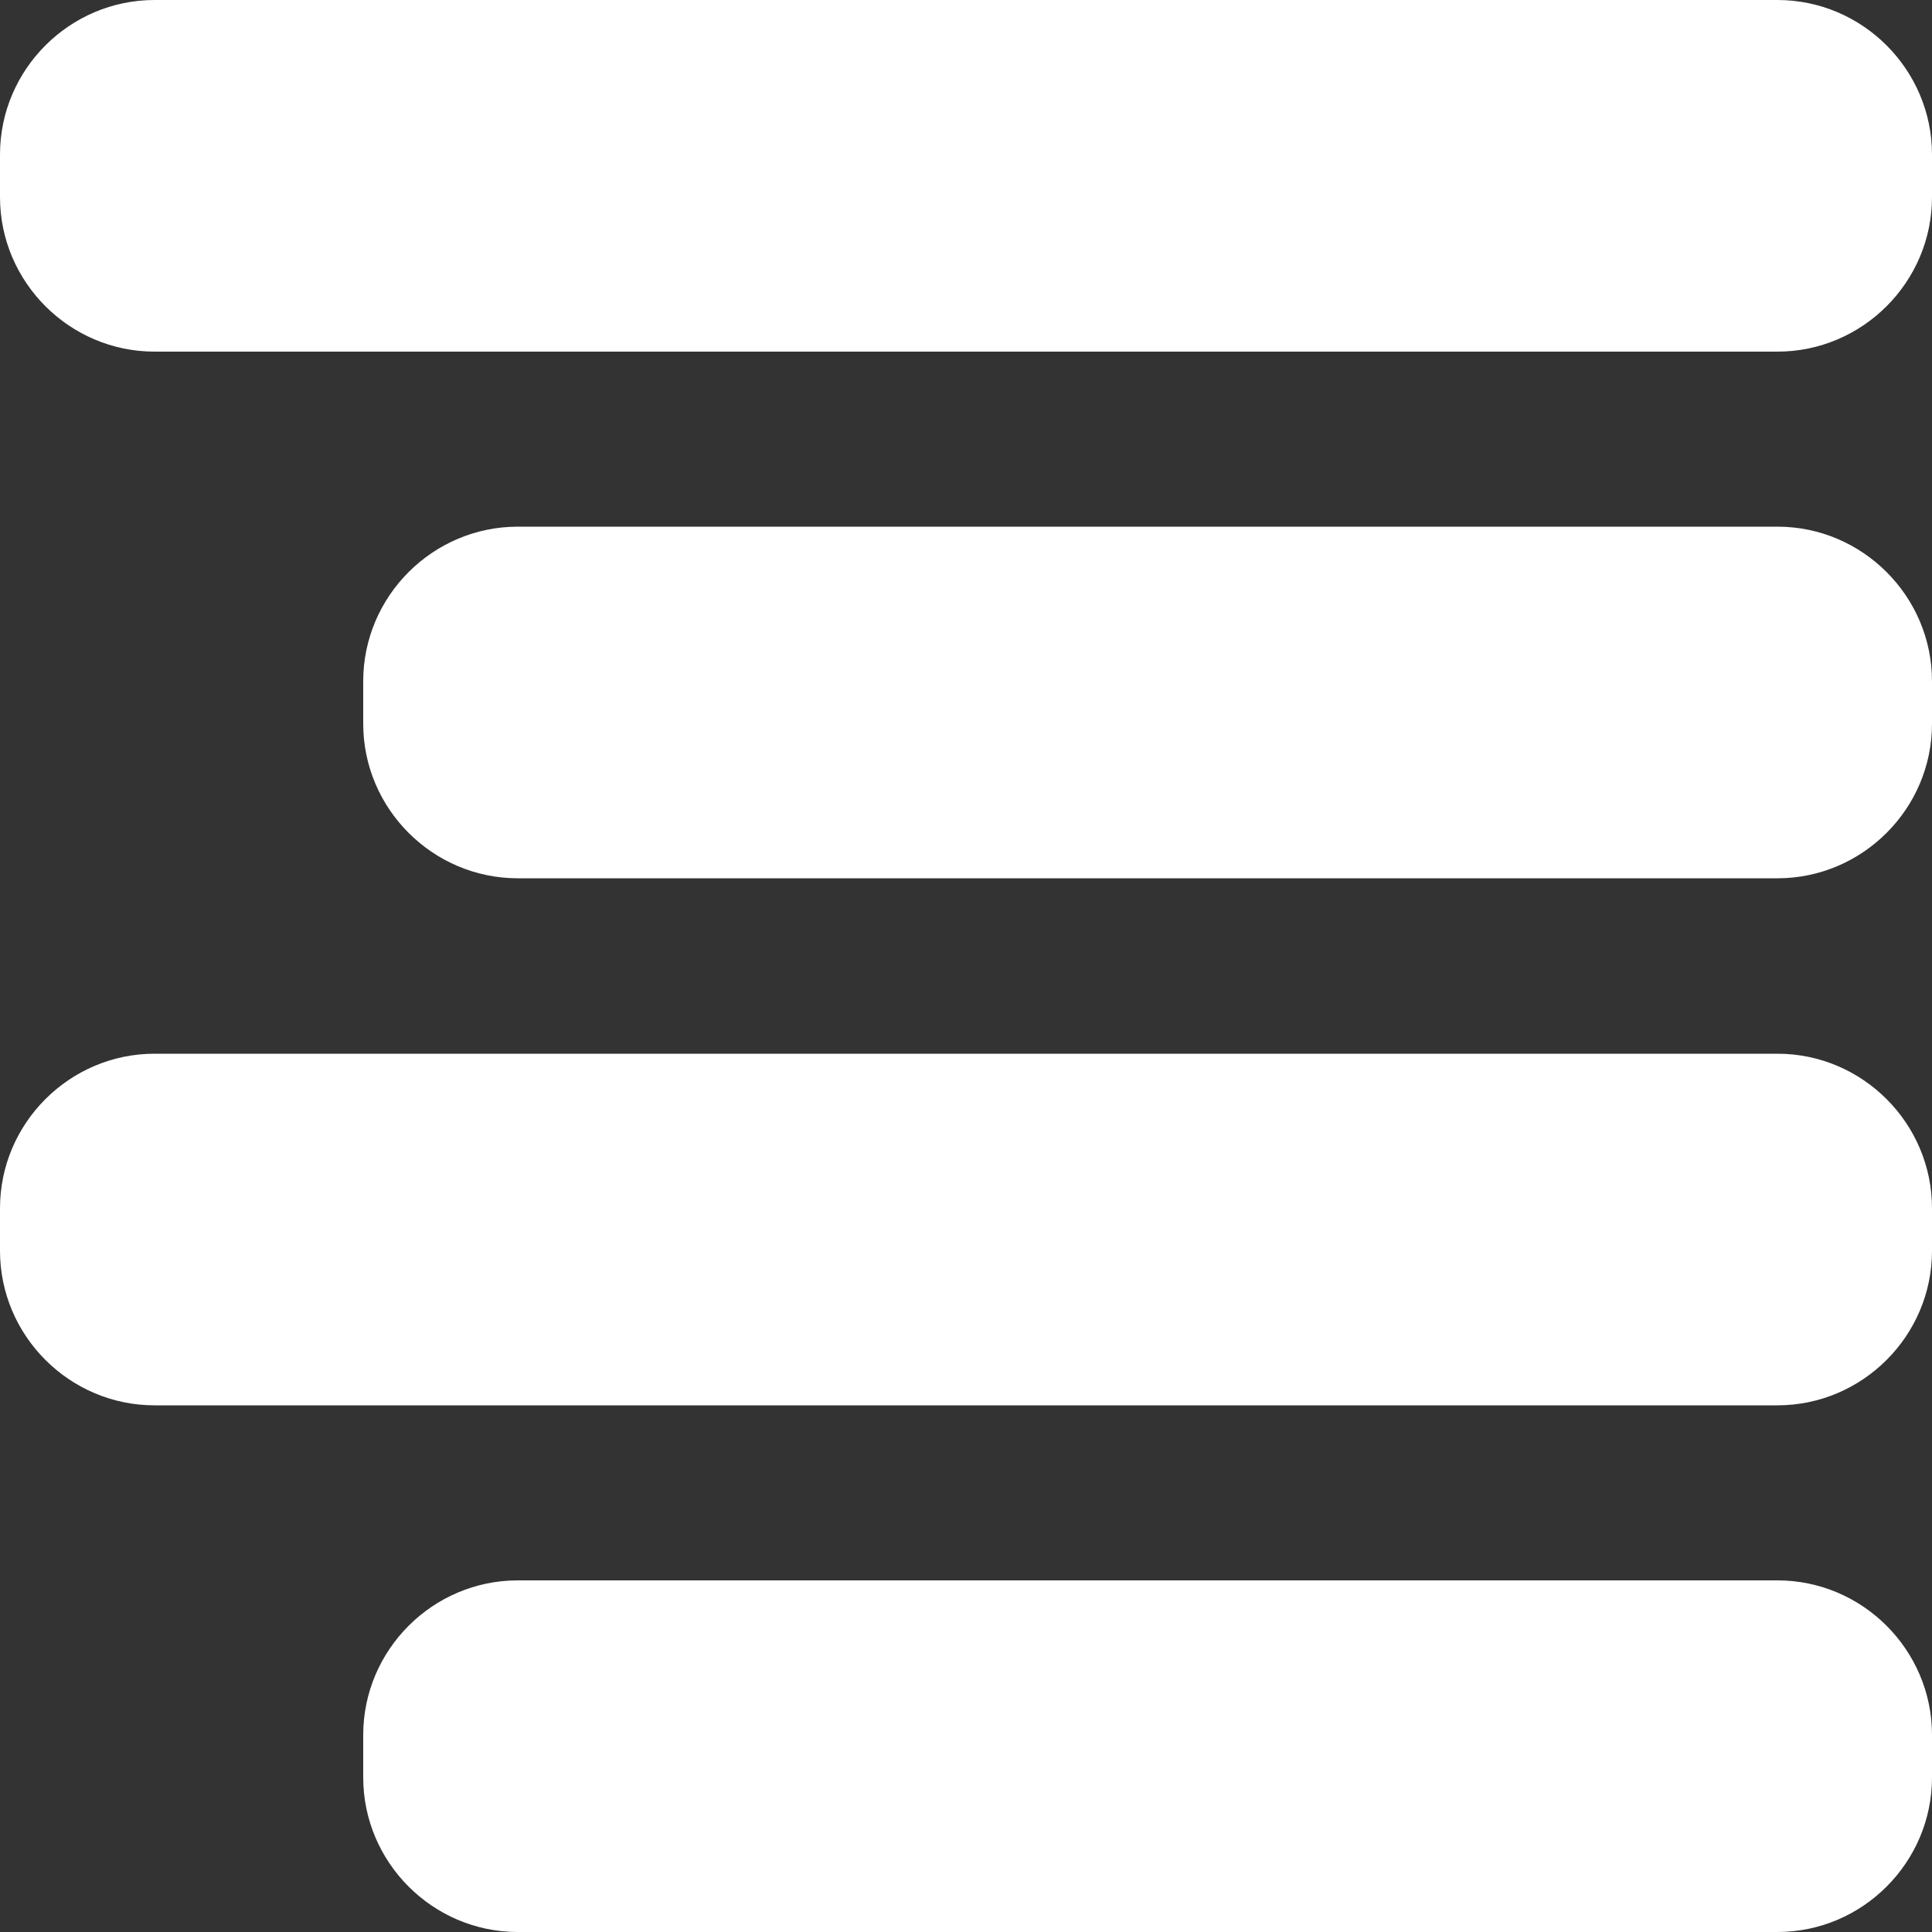 <?xml version="1.0" encoding="utf-8"?>
<!-- Generator: Adobe Illustrator 24.0.0, SVG Export Plug-In . SVG Version: 6.00 Build 0)  -->
<svg version="1.1" id="Ebene_1" xmlns="http://www.w3.org/2000/svg" xmlns:xlink="http://www.w3.org/1999/xlink" x="0px" y="0px"
	 viewBox="0 0 500 500" style="enable-background:new 0 0 500 500;" xml:space="preserve">
<rect x="0" y="0" width="500" height="500" fill="#333333" stroke="none"/>
<style type="text/css">
	.st0{fill:#FFFFFF;}
</style>
<path class="st0" d="M0,40C0,18,18,0,40,0h420c22,0,40,18,40,40v11c0,22-18,40-40,40H40C18,91,0,73,0,51V40z"/>
<path class="st0" d="M94,176.3c0-22,18-40,40-40h326c22,0,40,18,40,40v11c0,22-18,40-40,40H134c-22,0-40-18-40-40V176.3z"/>
<path class="st0" d="M0,312.7c0-22,18-40,40-40h420c22,0,40,18,40,40v11c0,22-18,40-40,40H40c-22,0-40-18-40-40V312.7z"/>
<path class="st0" d="M94,449c0-22,18-40,40-40h326c22,0,40,18,40,40v11c0,22-18,40-40,40H134c-22,0-40-18-40-40V449z"/>
</svg>
